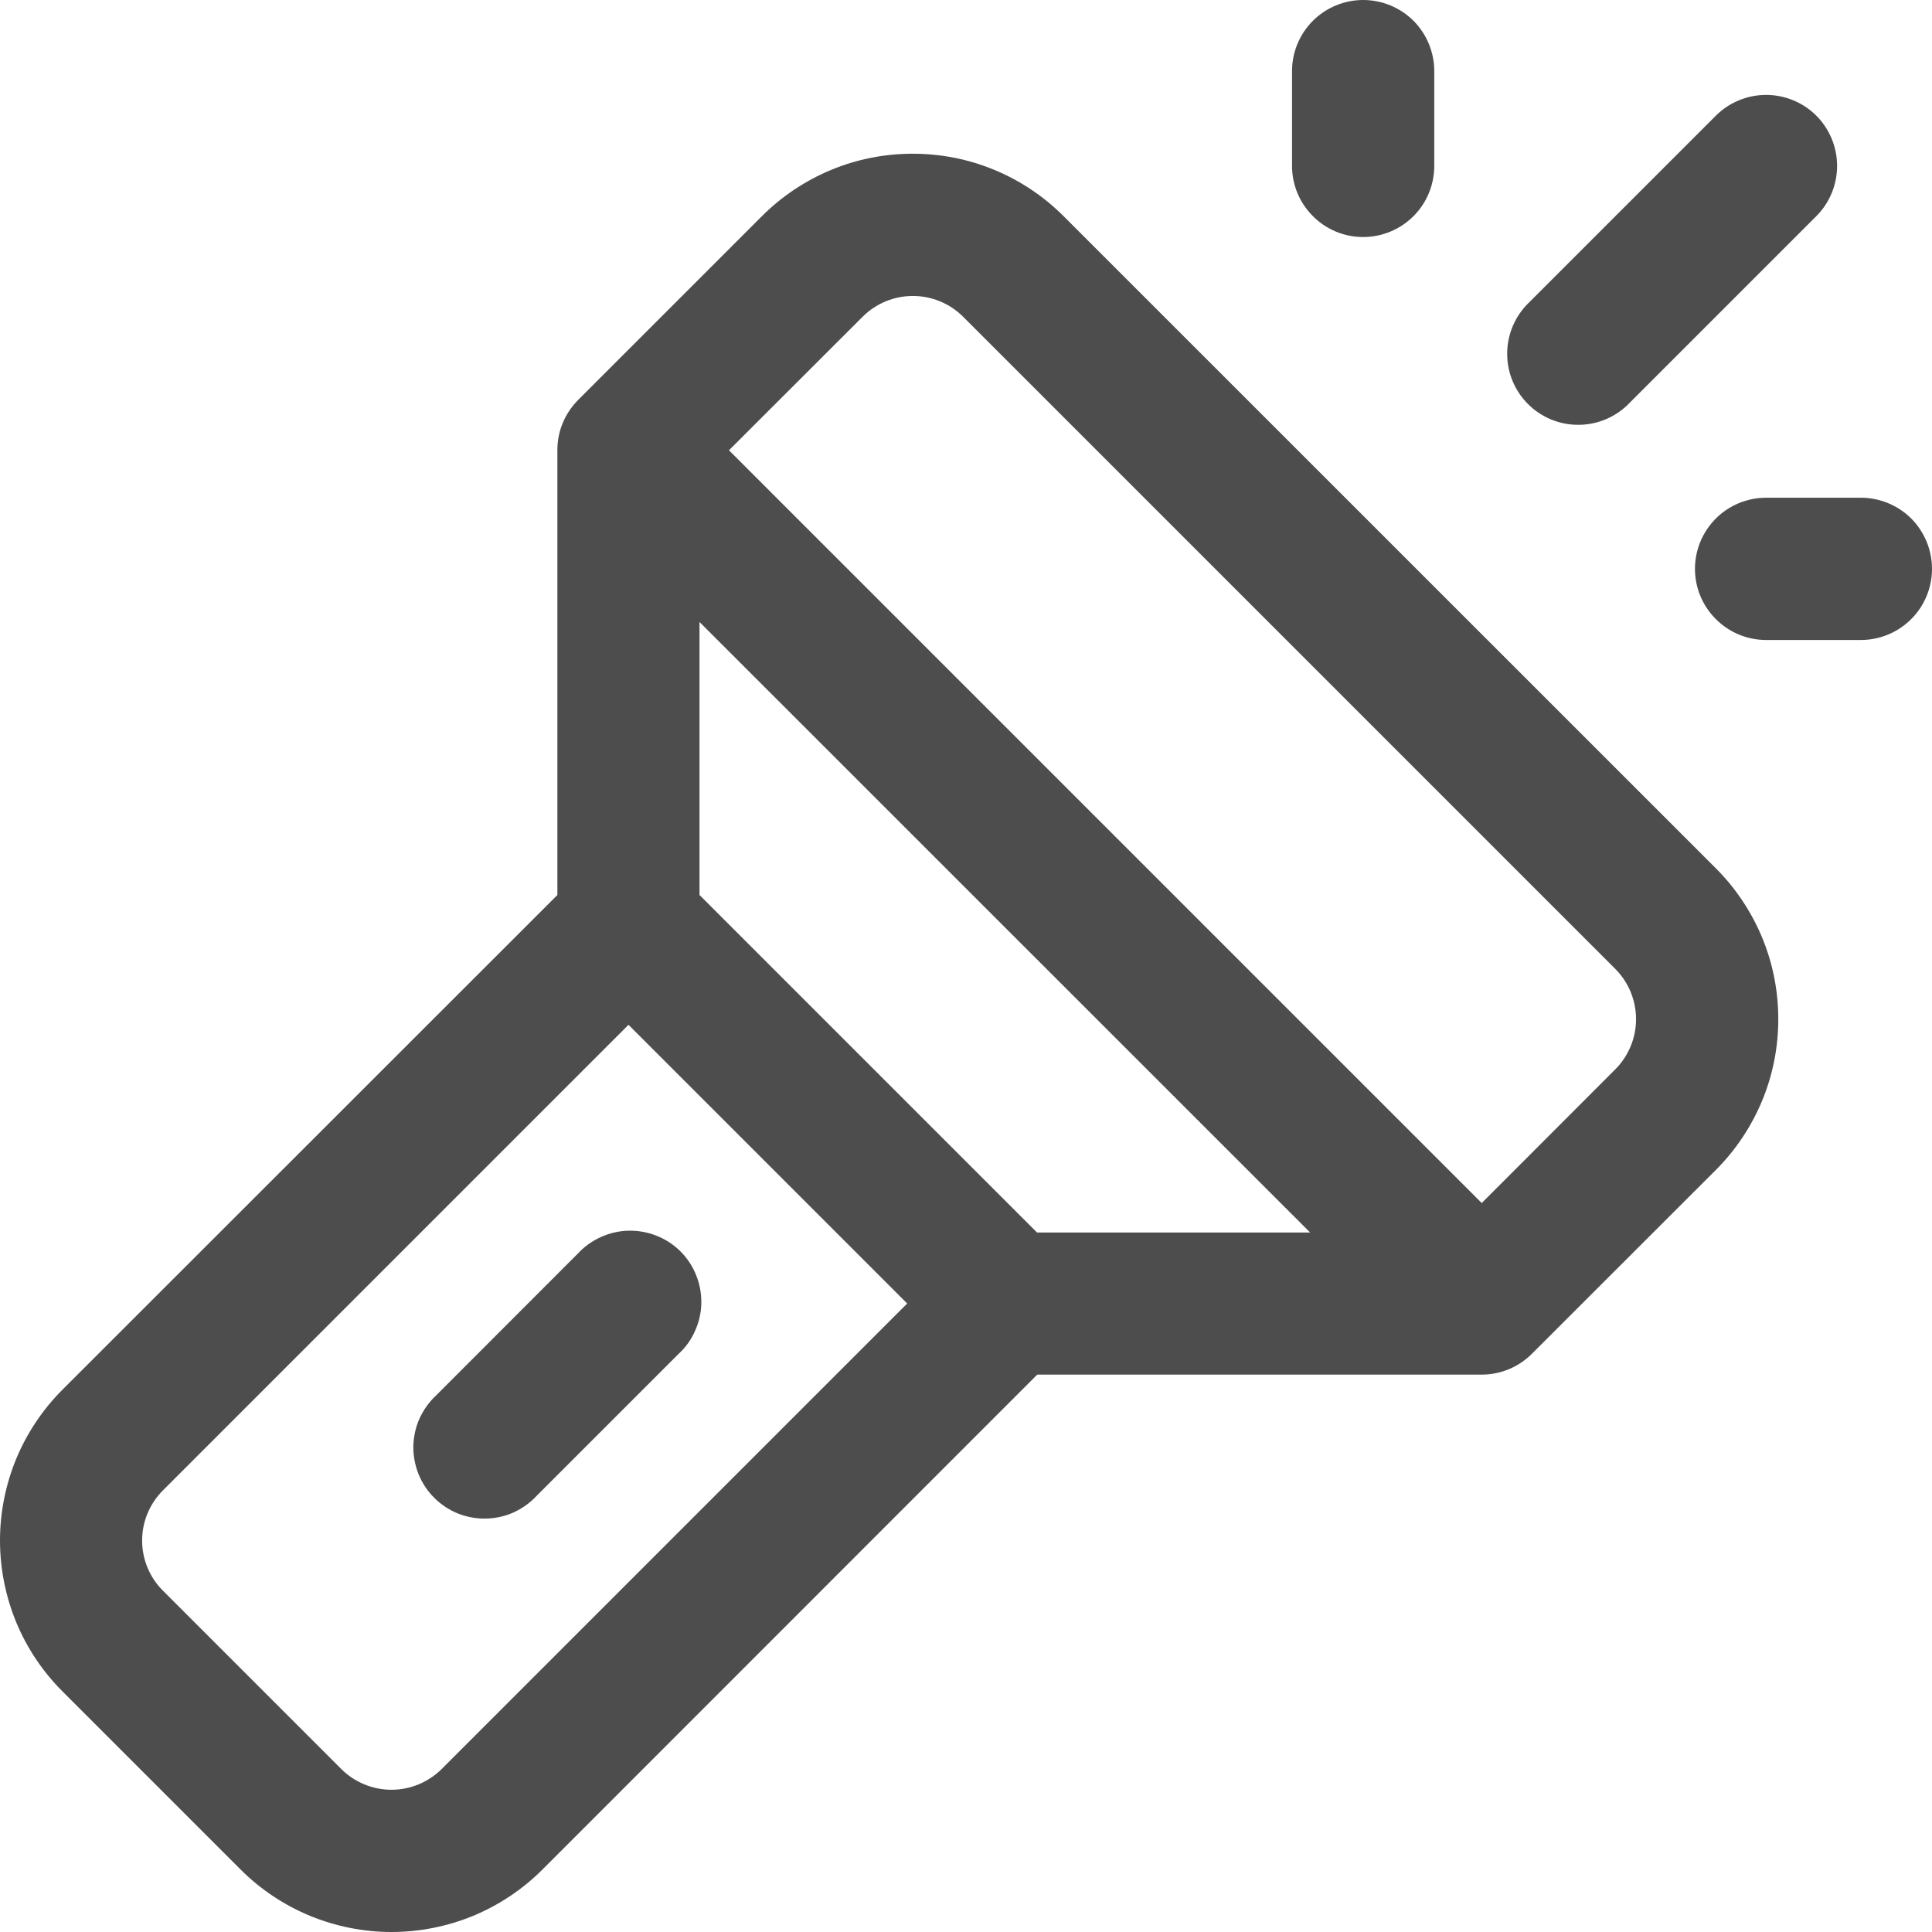 <svg width="16" height="16" viewBox="0 0 16 16" fill="none" xmlns="http://www.w3.org/2000/svg">
<g clip-path="url(#clip0_4341_255063)">
<path d="M11.878 0.589C11.878 0.433 11.816 0.283 11.706 0.172C11.595 0.062 11.445 0 11.289 0C11.133 0 10.983 0.062 10.873 0.172C10.762 0.283 10.7 0.433 10.7 0.589V1.374C10.7 1.53 10.762 1.68 10.873 1.79C10.983 1.901 11.133 1.963 11.289 1.963C11.445 1.963 11.595 1.901 11.706 1.79C11.816 1.68 11.878 1.53 11.878 1.374V0.589ZM15.042 0.958C14.932 0.848 14.782 0.786 14.626 0.786C14.47 0.786 14.32 0.848 14.21 0.958L12.64 2.528C12.536 2.64 12.479 2.787 12.482 2.94C12.484 3.092 12.546 3.238 12.654 3.346C12.762 3.454 12.908 3.516 13.06 3.518C13.213 3.521 13.36 3.464 13.472 3.36L15.042 1.79C15.152 1.68 15.214 1.53 15.214 1.374C15.214 1.218 15.152 1.068 15.042 0.958ZM4.443 12.389L5.621 11.211C5.679 11.158 5.725 11.093 5.757 11.02C5.789 10.948 5.807 10.87 5.808 10.791C5.809 10.712 5.795 10.633 5.765 10.56C5.736 10.487 5.692 10.42 5.636 10.364C5.58 10.308 5.513 10.264 5.44 10.235C5.366 10.205 5.288 10.191 5.209 10.192C5.13 10.193 5.052 10.211 4.98 10.243C4.907 10.275 4.842 10.321 4.788 10.379L3.611 11.557C3.553 11.611 3.507 11.676 3.474 11.748C3.442 11.82 3.425 11.898 3.423 11.977C3.422 12.056 3.437 12.135 3.466 12.208C3.496 12.282 3.54 12.348 3.596 12.404C3.652 12.46 3.718 12.504 3.792 12.534C3.865 12.563 3.944 12.578 4.023 12.576C4.102 12.575 4.18 12.558 4.252 12.526C4.324 12.493 4.389 12.447 4.443 12.389ZM4.616 3.729V7.412L0.517 11.509C0.353 11.673 0.223 11.868 0.134 12.082C0.046 12.296 0 12.526 0 12.758C0 12.99 0.046 13.22 0.134 13.434C0.223 13.649 0.353 13.843 0.517 14.007L1.993 15.483C2.157 15.647 2.352 15.777 2.567 15.866C2.781 15.954 3.011 16 3.243 16C3.475 16 3.704 15.954 3.919 15.866C4.133 15.777 4.328 15.647 4.492 15.483L8.59 11.384H12.271C12.427 11.384 12.576 11.322 12.687 11.211L14.21 9.689C14.374 9.525 14.504 9.33 14.593 9.116C14.682 8.902 14.727 8.672 14.727 8.44C14.727 8.208 14.682 7.978 14.593 7.764C14.504 7.55 14.374 7.355 14.21 7.191L8.808 1.79C8.644 1.626 8.45 1.496 8.235 1.407C8.021 1.318 7.791 1.273 7.559 1.273C7.327 1.273 7.097 1.318 6.883 1.407C6.669 1.496 6.474 1.626 6.31 1.79L4.787 3.313C4.677 3.424 4.615 3.573 4.616 3.729ZM7.144 2.623C7.254 2.513 7.404 2.451 7.56 2.451C7.716 2.451 7.866 2.513 7.976 2.623L13.377 8.024C13.487 8.134 13.549 8.284 13.549 8.44C13.549 8.596 13.487 8.746 13.377 8.856L12.271 9.963L6.037 3.729L7.144 2.623ZM5.793 5.151L10.85 10.207H8.588L5.793 7.412V5.151ZM5.205 8.487L7.513 10.795L3.658 14.65C3.547 14.76 3.398 14.822 3.242 14.822C3.086 14.822 2.936 14.76 2.826 14.65L1.35 13.174C1.239 13.064 1.177 12.914 1.177 12.758C1.177 12.602 1.239 12.453 1.35 12.342L5.205 8.487ZM14.626 5.3H15.411C15.567 5.3 15.717 5.238 15.828 5.127C15.938 5.017 16 4.867 16 4.711C16 4.555 15.938 4.405 15.828 4.294C15.717 4.184 15.567 4.122 15.411 4.122H14.626C14.47 4.122 14.32 4.184 14.21 4.294C14.099 4.405 14.037 4.555 14.037 4.711C14.037 4.867 14.099 5.017 14.21 5.127C14.32 5.238 14.47 5.3 14.626 5.3Z" fill="#4D4D4D"/>
</g>
<defs>
<clipPath id="clip0_4341_255063">
<rect width="16" height="16" fill="white"/>
</clipPath>
</defs>
</svg>
